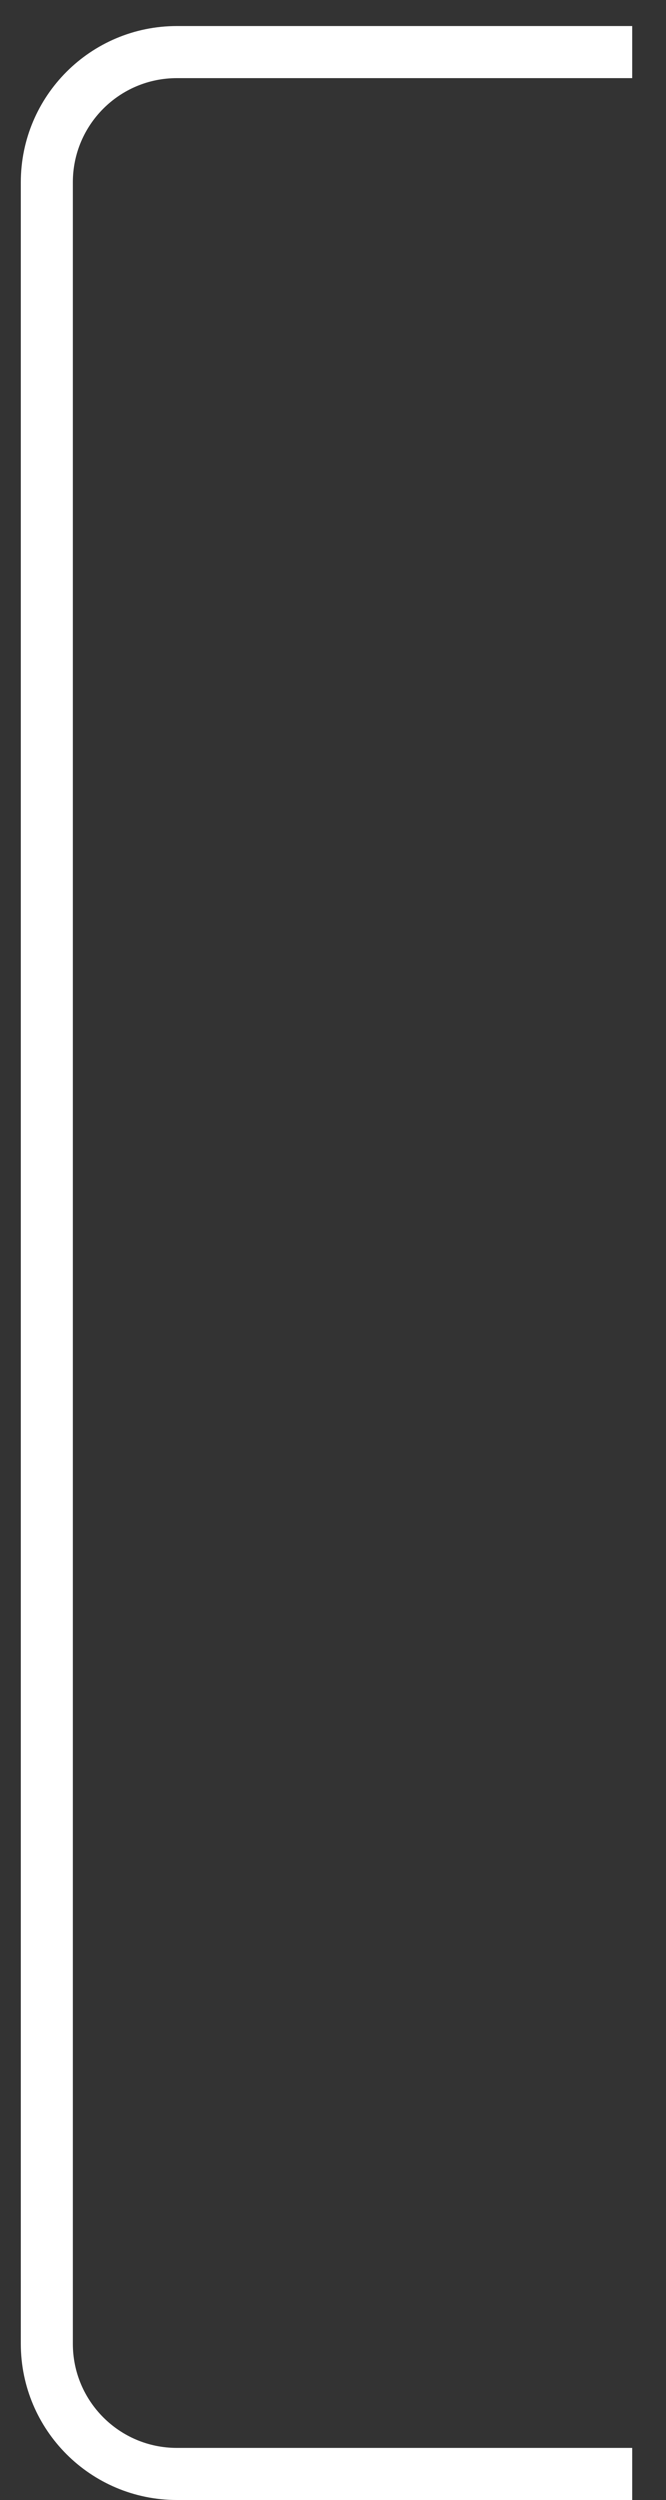 <?xml version="1.0" encoding="UTF-8"?> <svg xmlns="http://www.w3.org/2000/svg" width="16" height="60" viewBox="0 0 16 60" fill="none"><rect x="0" y="0" width="16" height="60" fill="#333333" stroke="none"/><path d="M15.188 1.25H4.25C2.524 1.25 1.125 2.649 1.125 4.375V56.25C1.125 57.976 2.524 59.375 4.25 59.375H15.188" stroke="white" stroke-width="1.25"></path></svg> 